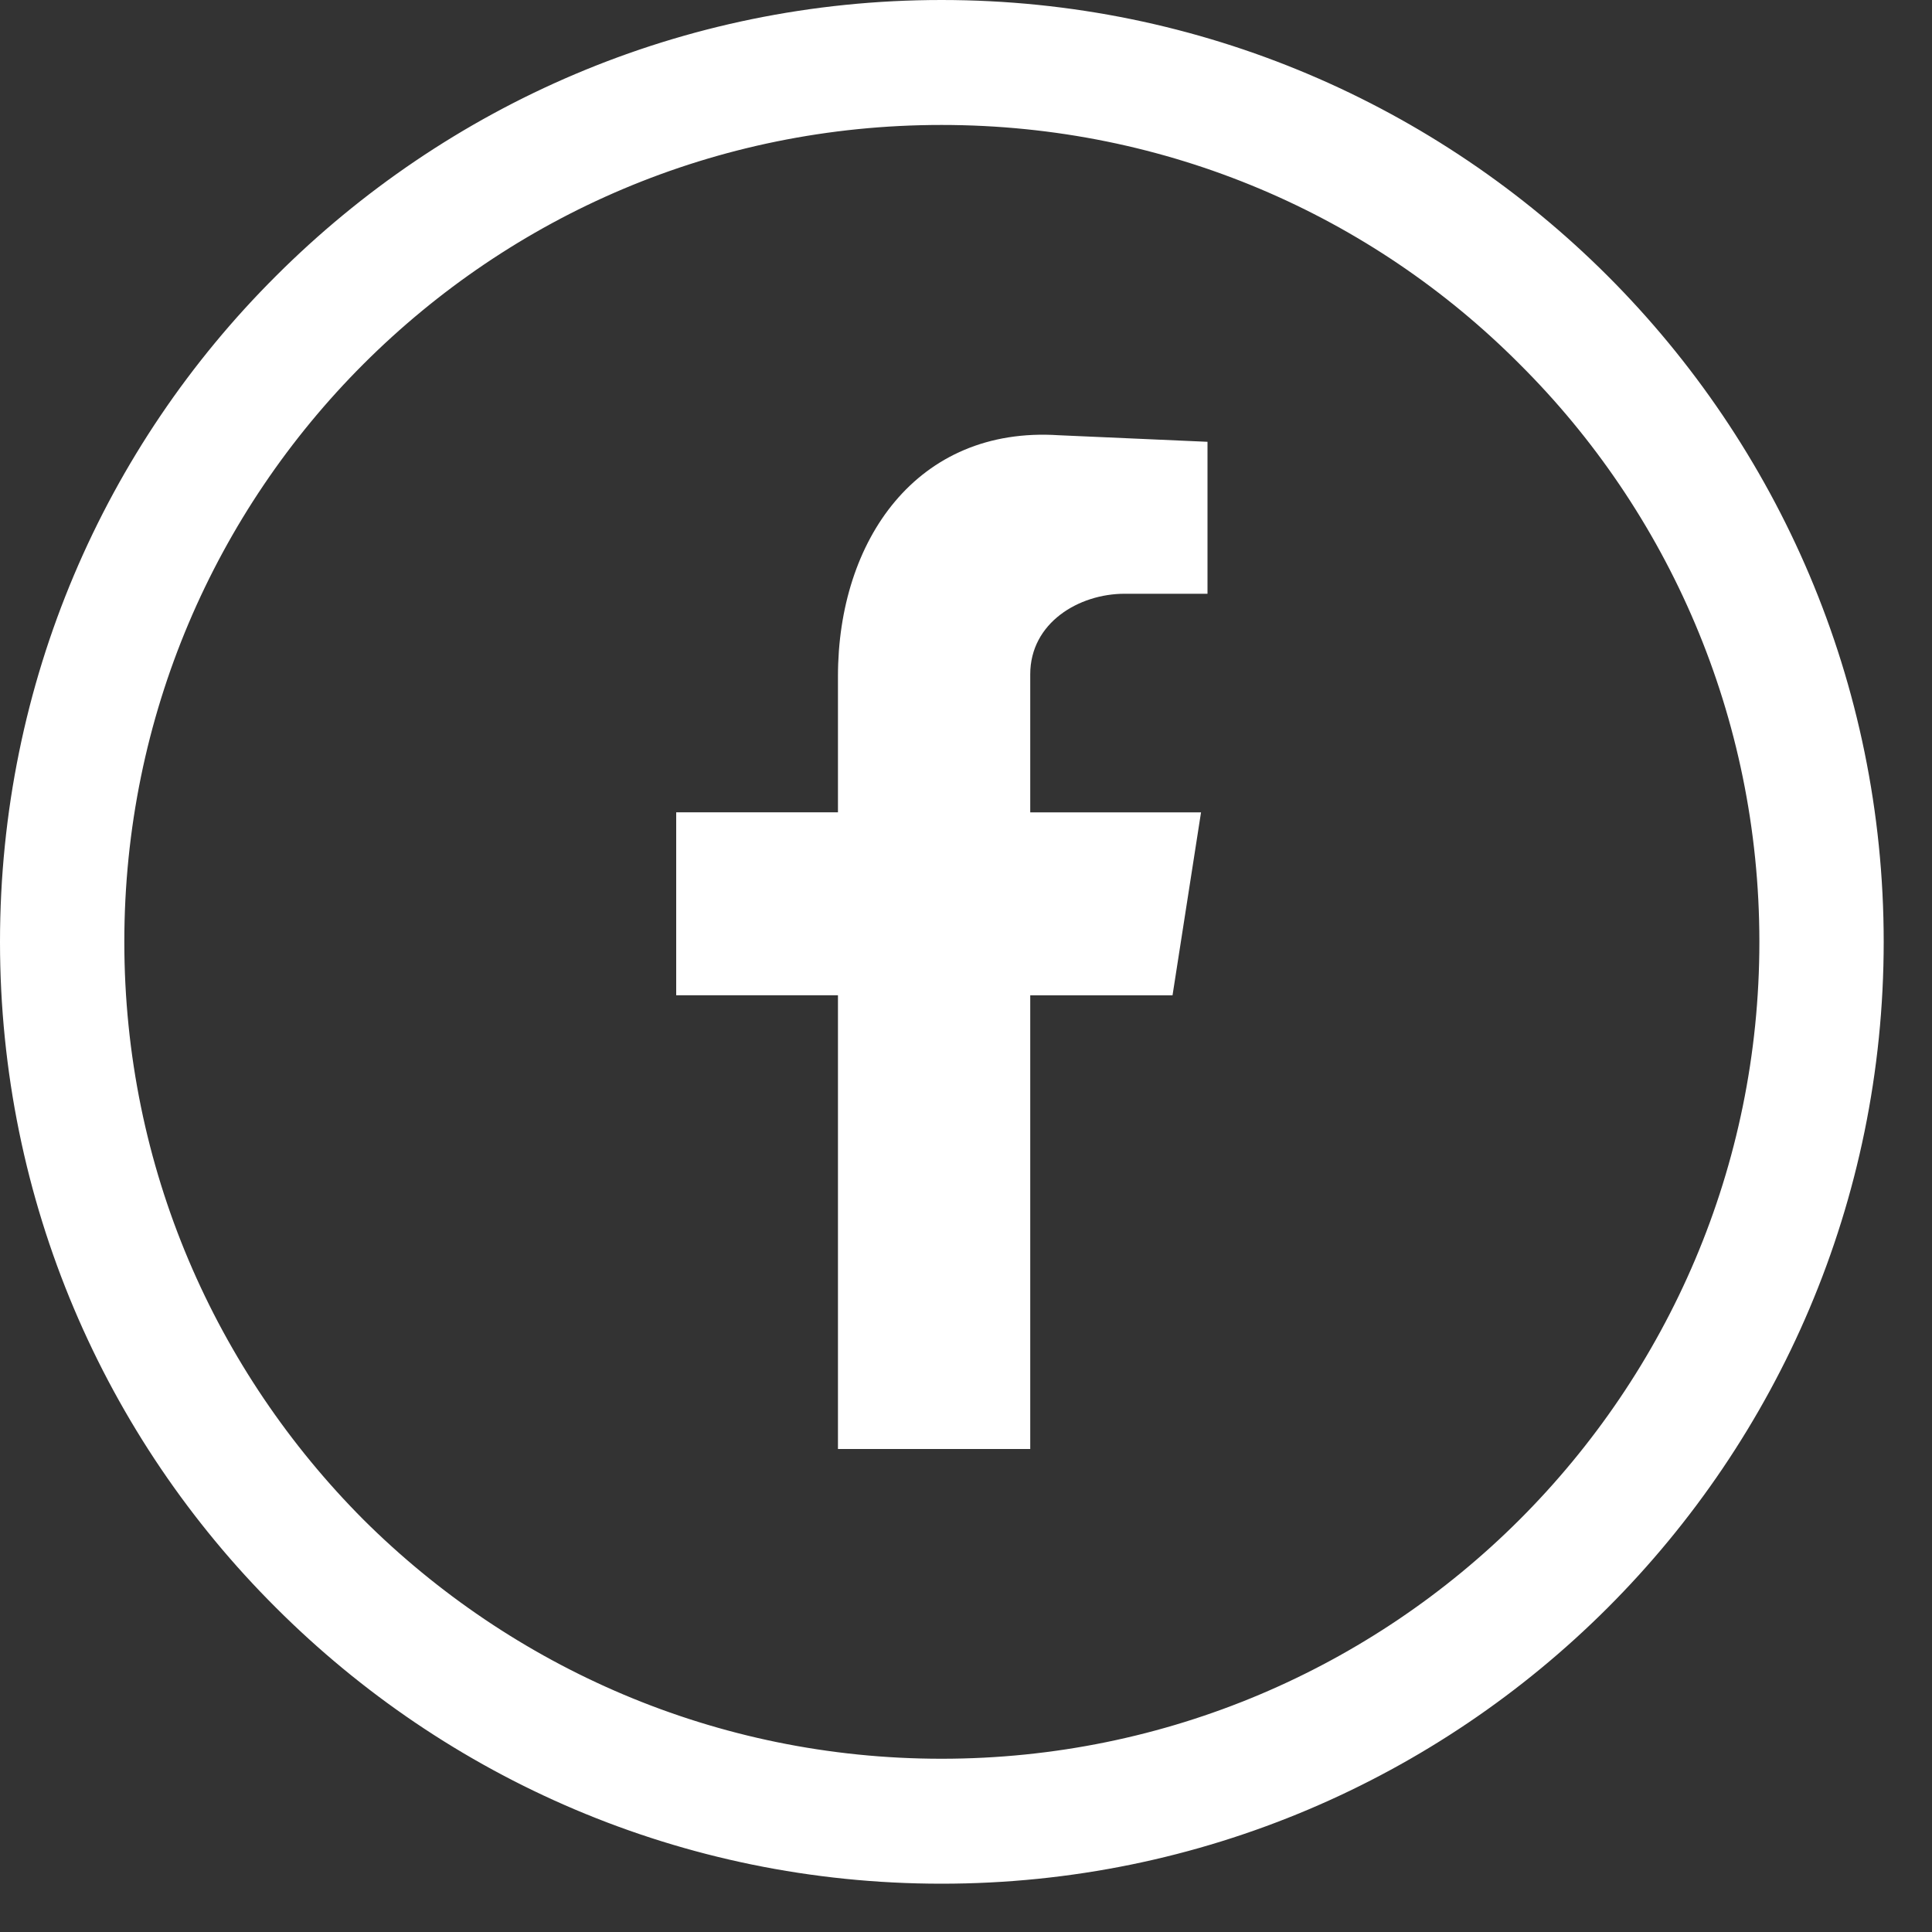 <svg width="40" height="40" viewBox="0 0 40 40" fill="none" xmlns="http://www.w3.org/2000/svg">
<rect x="0" y="0" width="40" height="40" fill="#333333" stroke="none"/>
<path d="M19.493 1C24.601 1 29.231 3.075 32.578 6.42C35.924 9.766 38 14.394 38 19.5C38 24.606 35.924 29.234 32.578 32.58C29.231 35.925 24.601 38 19.493 38C14.385 38 9.769 35.925 6.422 32.58C3.062 29.234 1 24.606 1 19.5C1 14.394 3.062 9.766 6.422 6.42C9.769 3.075 14.385 1 19.493 1ZM32.168 6.83C28.932 3.58 24.452 1.587 19.493 1.587C14.534 1.587 10.07 3.58 6.818 6.83C3.581 10.066 1.574 14.544 1.574 19.5C1.574 24.456 3.581 28.921 6.818 32.17C10.068 35.406 14.548 37.413 19.493 37.413C24.438 37.413 28.93 35.406 32.168 32.17C35.419 28.921 37.426 24.443 37.426 19.5C37.426 14.557 35.419 10.066 32.168 6.83Z" fill="white" stroke="white" stroke-width="2" stroke-miterlimit="10"/>
<path fill-rule="evenodd" clip-rule="evenodd" d="M17.351 30H21.33V20.607H24.276L24.866 16.819H21.33V13.961C21.33 12.895 22.334 12.293 23.285 12.293H25V9.147L21.918 9.011C18.984 8.82 17.349 11.185 17.349 14.001V16.818H14V20.606H17.349V29.999L17.351 30Z" fill="white"/>
</svg>
